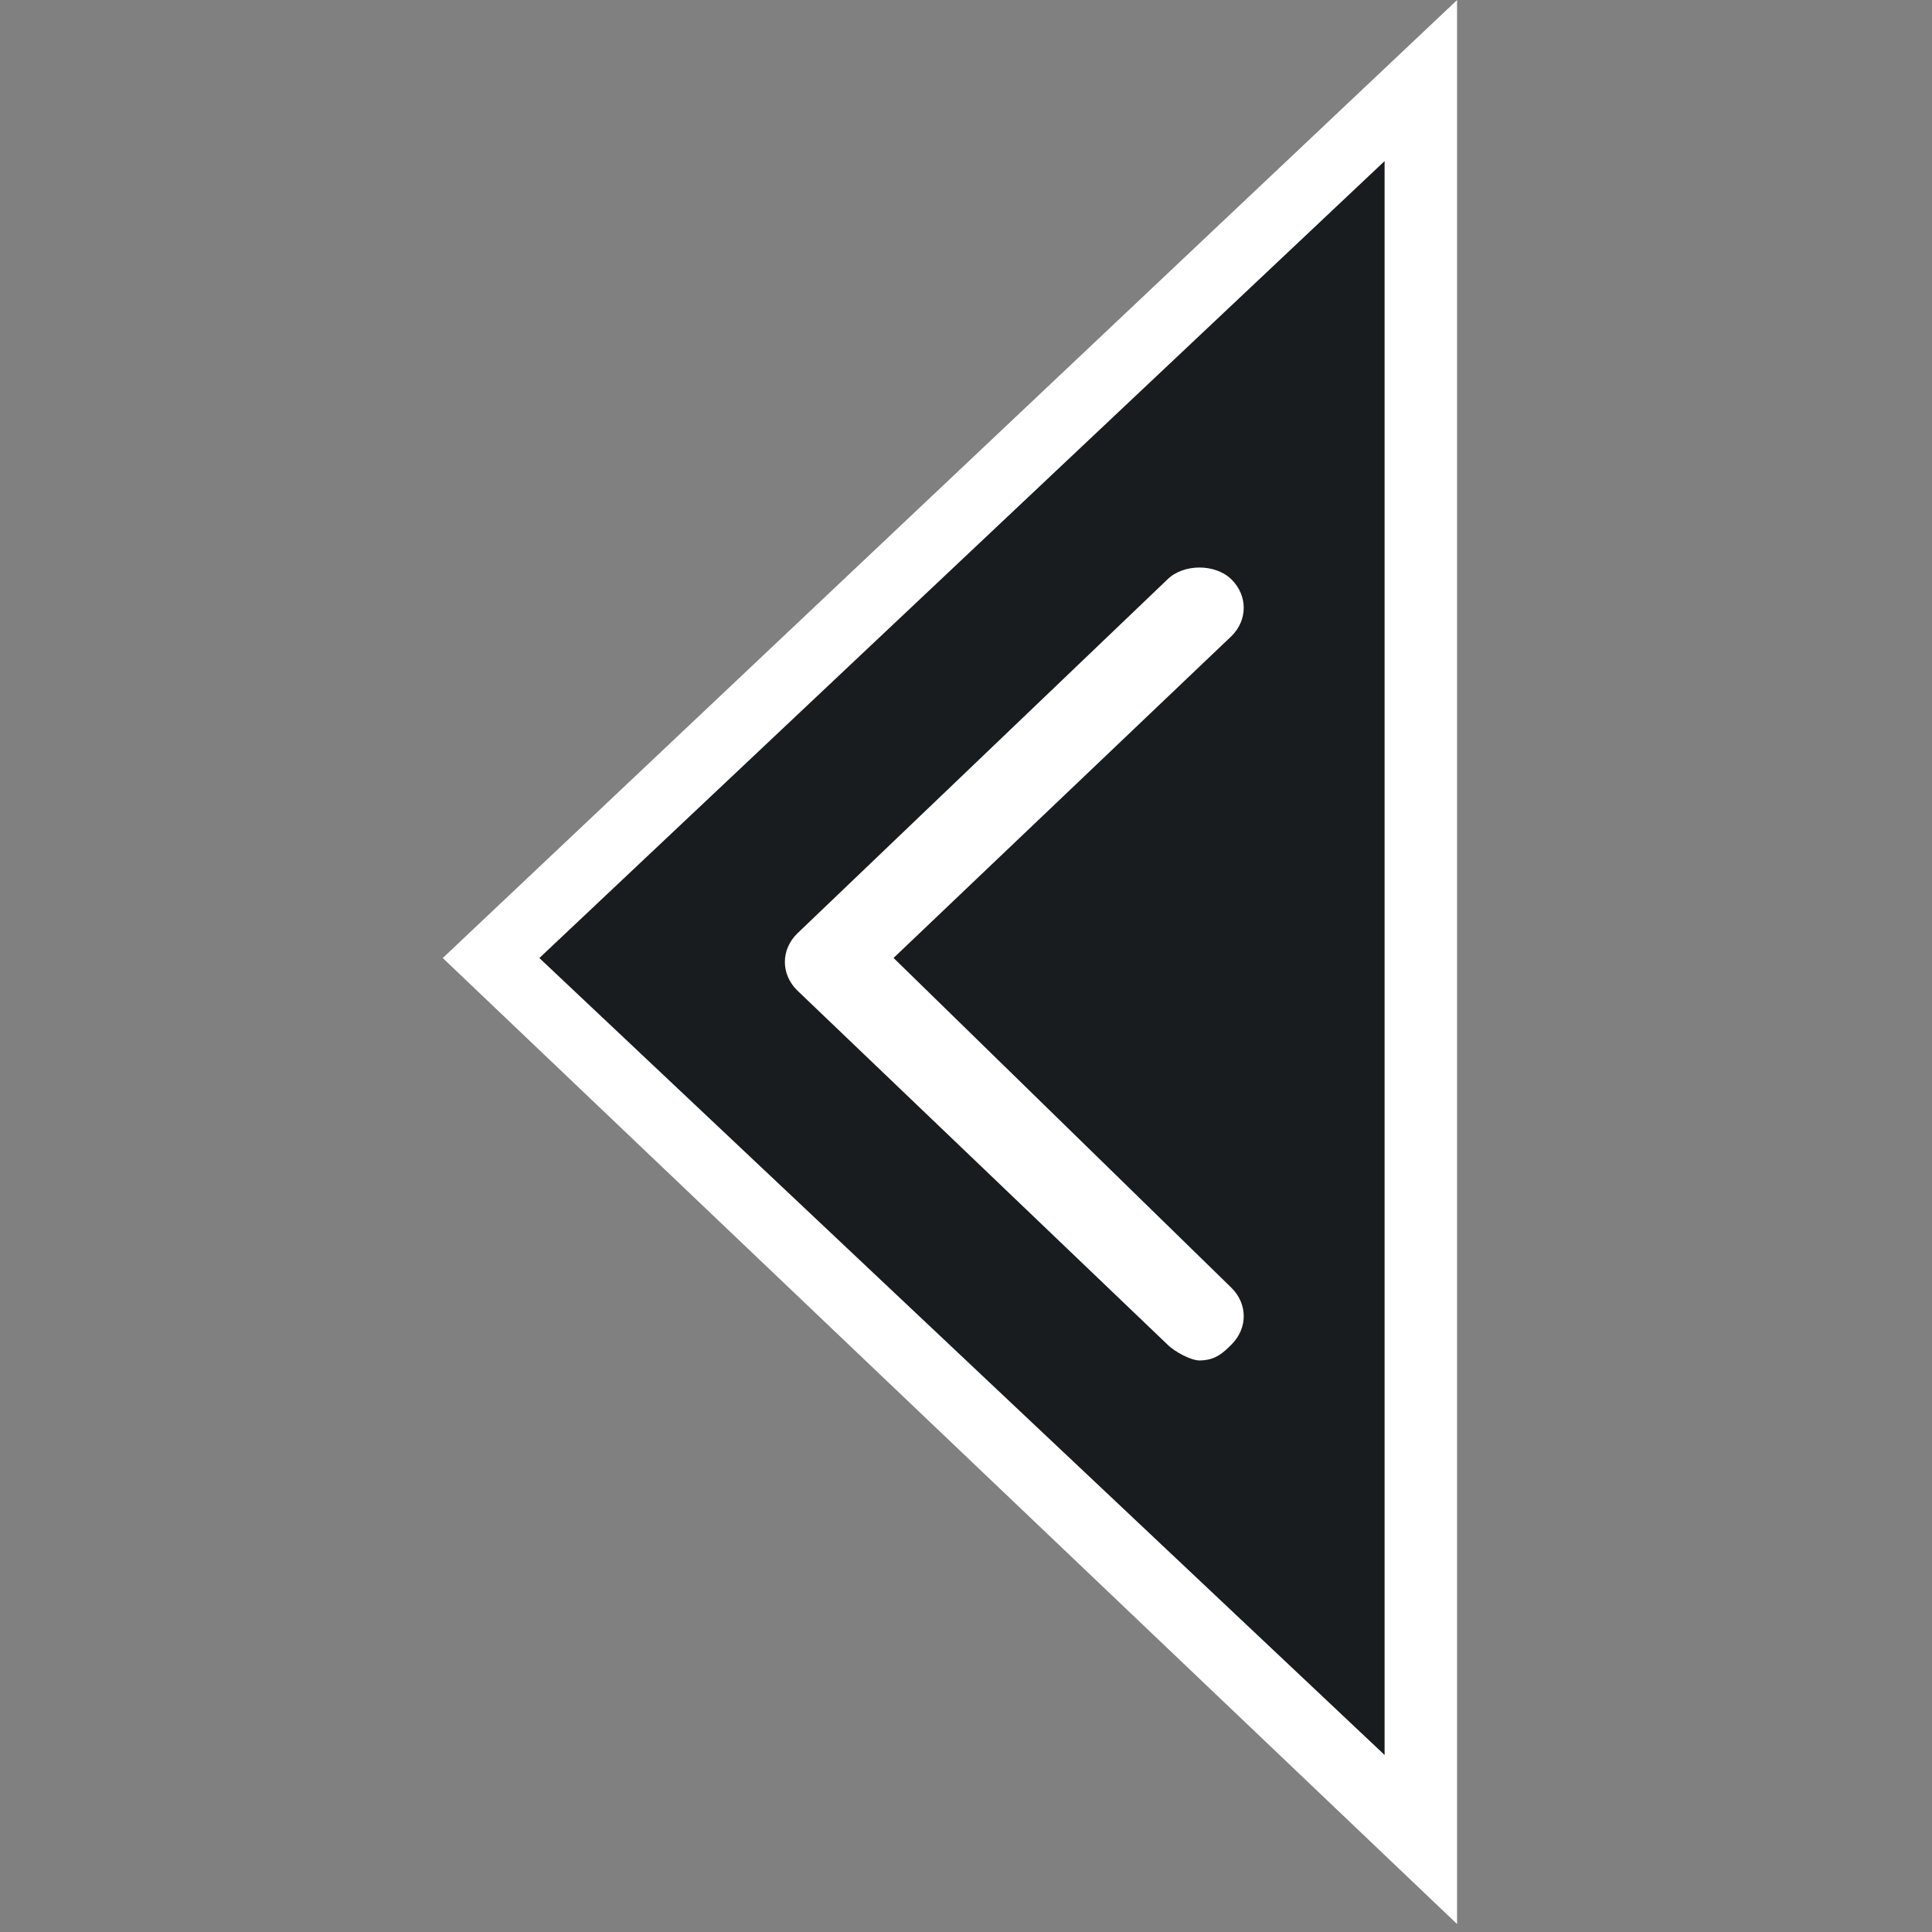 <?xml version="1.0" encoding="utf-8"?>
<svg version="1.1" xmlns="http://www.w3.org/2000/svg" xmlns:xlink="http://www.w3.org/1999/xlink" x="0px" y="0px"
	 viewBox="0 0 24 24" style="enable-background:new 0 0 24 24;" xml:space="preserve">
<rect x="0" y="0" width="24" height="24" fill="#808080" stroke="none"/>
<g>
	<g transform="translate(5, 0.001)">
		<g>
			
				<path style="fill-rule:evenodd;clip-rule:evenodd;fill:#191C1F;" d="
				M12.6,22.8L1.1,11.9L12.6,1V22.8z"/>
			<path style="fill:#FFFFFF;" d="M0.5,11.9L13.1,0v23.9L0.5,11.9z M1.7,11.9l10.5,9.9V2L1.7,11.9z"/>
		</g>
		<g transform="translate(3, 5.999)">
			<path style="fill-rule:evenodd;clip-rule:evenodd;fill:#FFFFFF;" d="M6.5,10.7L1.9,6.3c-0.2-0.2-0.2-0.5,0-0.7l4.6-4.4
				c0.2-0.2,0.6-0.2,0.8,0c0.2,0.2,0.2,0.5,0,0.7L3.1,5.9L7.3,10c0.2,0.2,0.2,0.5,0,0.7c-0.1,0.1-0.2,0.2-0.4,0.2
				C6.8,10.9,6.6,10.8,6.5,10.7z"/>
		</g>
	</g>
</g>
</svg>
